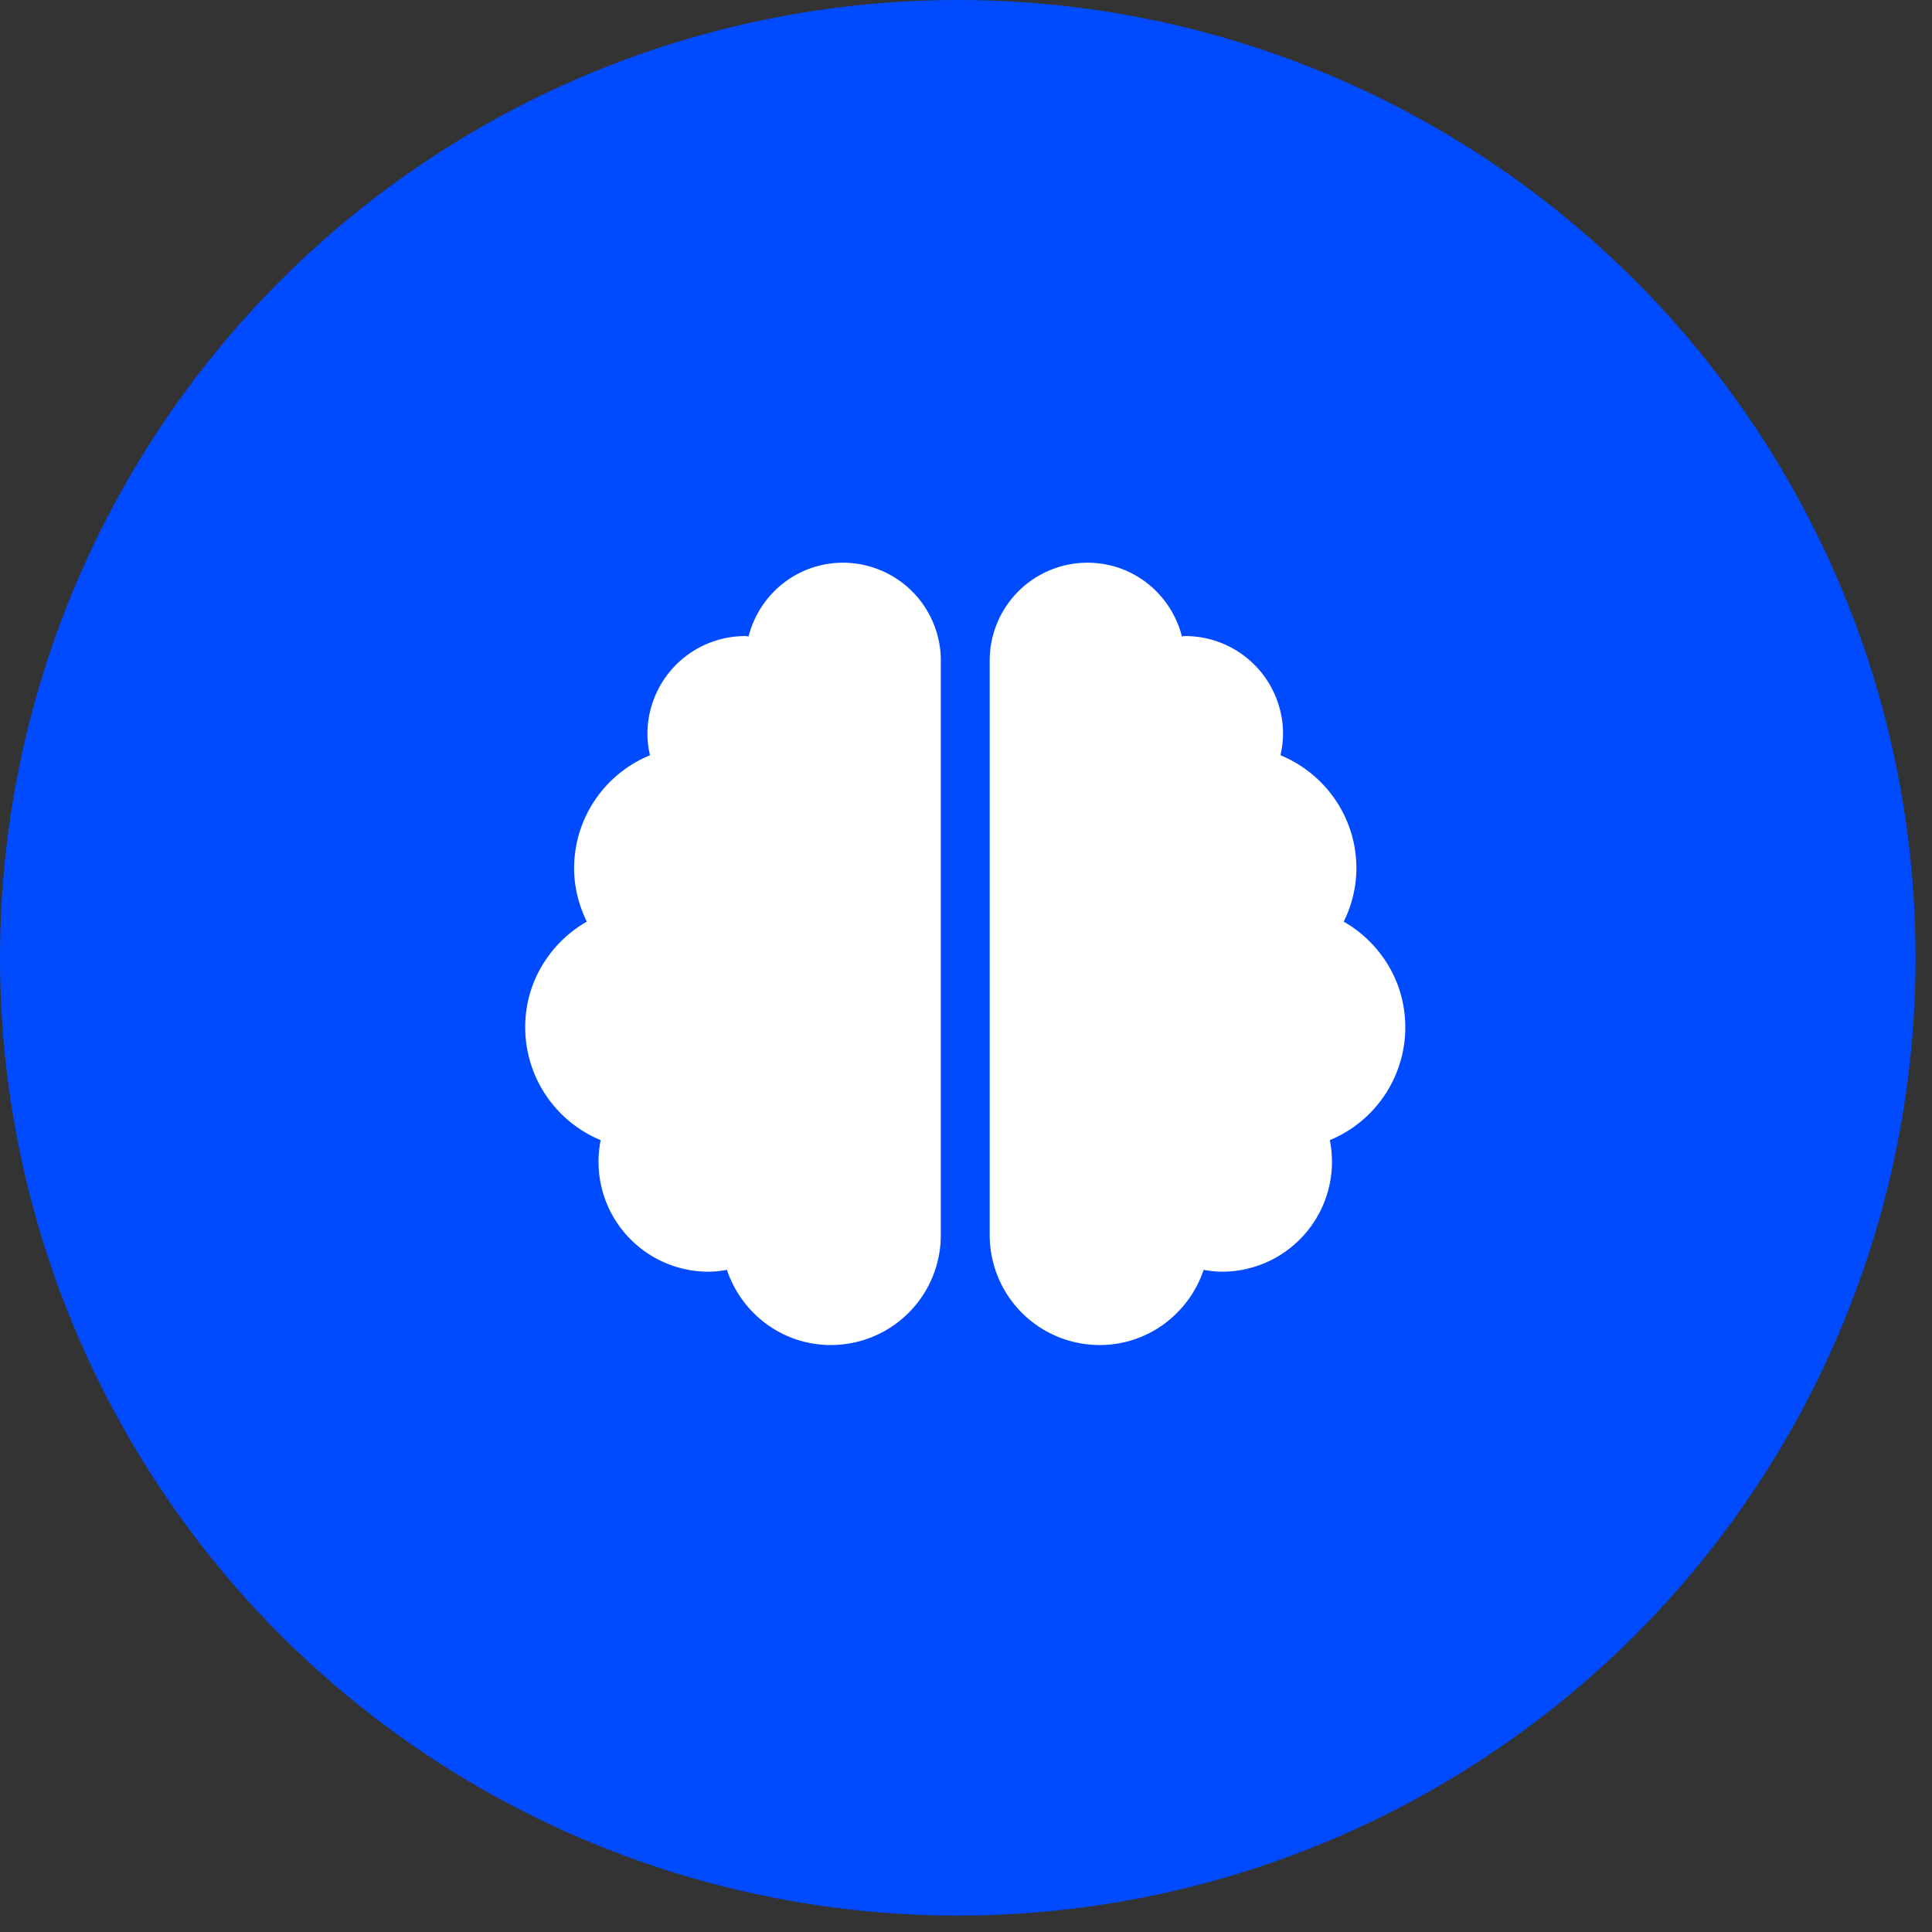 <svg width="103" height="103" fill="none" xmlns="http://www.w3.org/2000/svg"><rect width="100%" height="100%" fill="#333333" stroke="none"/><circle cx="51.062" cy="51.062" r="51.062" fill="#004BFF"/><path d="M44.944 30c-2.436 0-4.456 1.67-5.035 3.926-.065 0-.114-.016-.179-.016a5.218 5.218 0 0 0-5.213 5.214c0 .39.049.773.138 1.14a6.517 6.517 0 0 0-4.048 6.028c0 1.026.26 1.98.676 2.843C29.328 50.259 28 52.345 28 54.764a6.517 6.517 0 0 0 4.024 6.02 5.861 5.861 0 0 0 5.751 7.014c.334 0 .66-.041.978-.099.782 2.322 2.949 4.008 5.539 4.008a5.861 5.861 0 0 0 5.865-5.865V35.213A5.218 5.218 0 0 0 44.944 30ZM74.92 54.764c0-2.42-1.328-4.505-3.283-5.63a6.413 6.413 0 0 0 .676-2.842c0-2.72-1.67-5.05-4.048-6.028a5.26 5.26 0 0 0 .138-1.14 5.218 5.218 0 0 0-5.213-5.214c-.066 0-.123.016-.18.016C62.433 31.67 60.413 30 57.977 30a5.213 5.213 0 0 0-5.213 5.213v30.63a5.861 5.861 0 0 0 5.865 5.864c2.59 0 4.757-1.686 5.54-4.007.317.057.643.097.977.097a5.861 5.861 0 0 0 5.75-7.013 6.517 6.517 0 0 0 4.025-6.02Z" fill="#fff"/></svg>